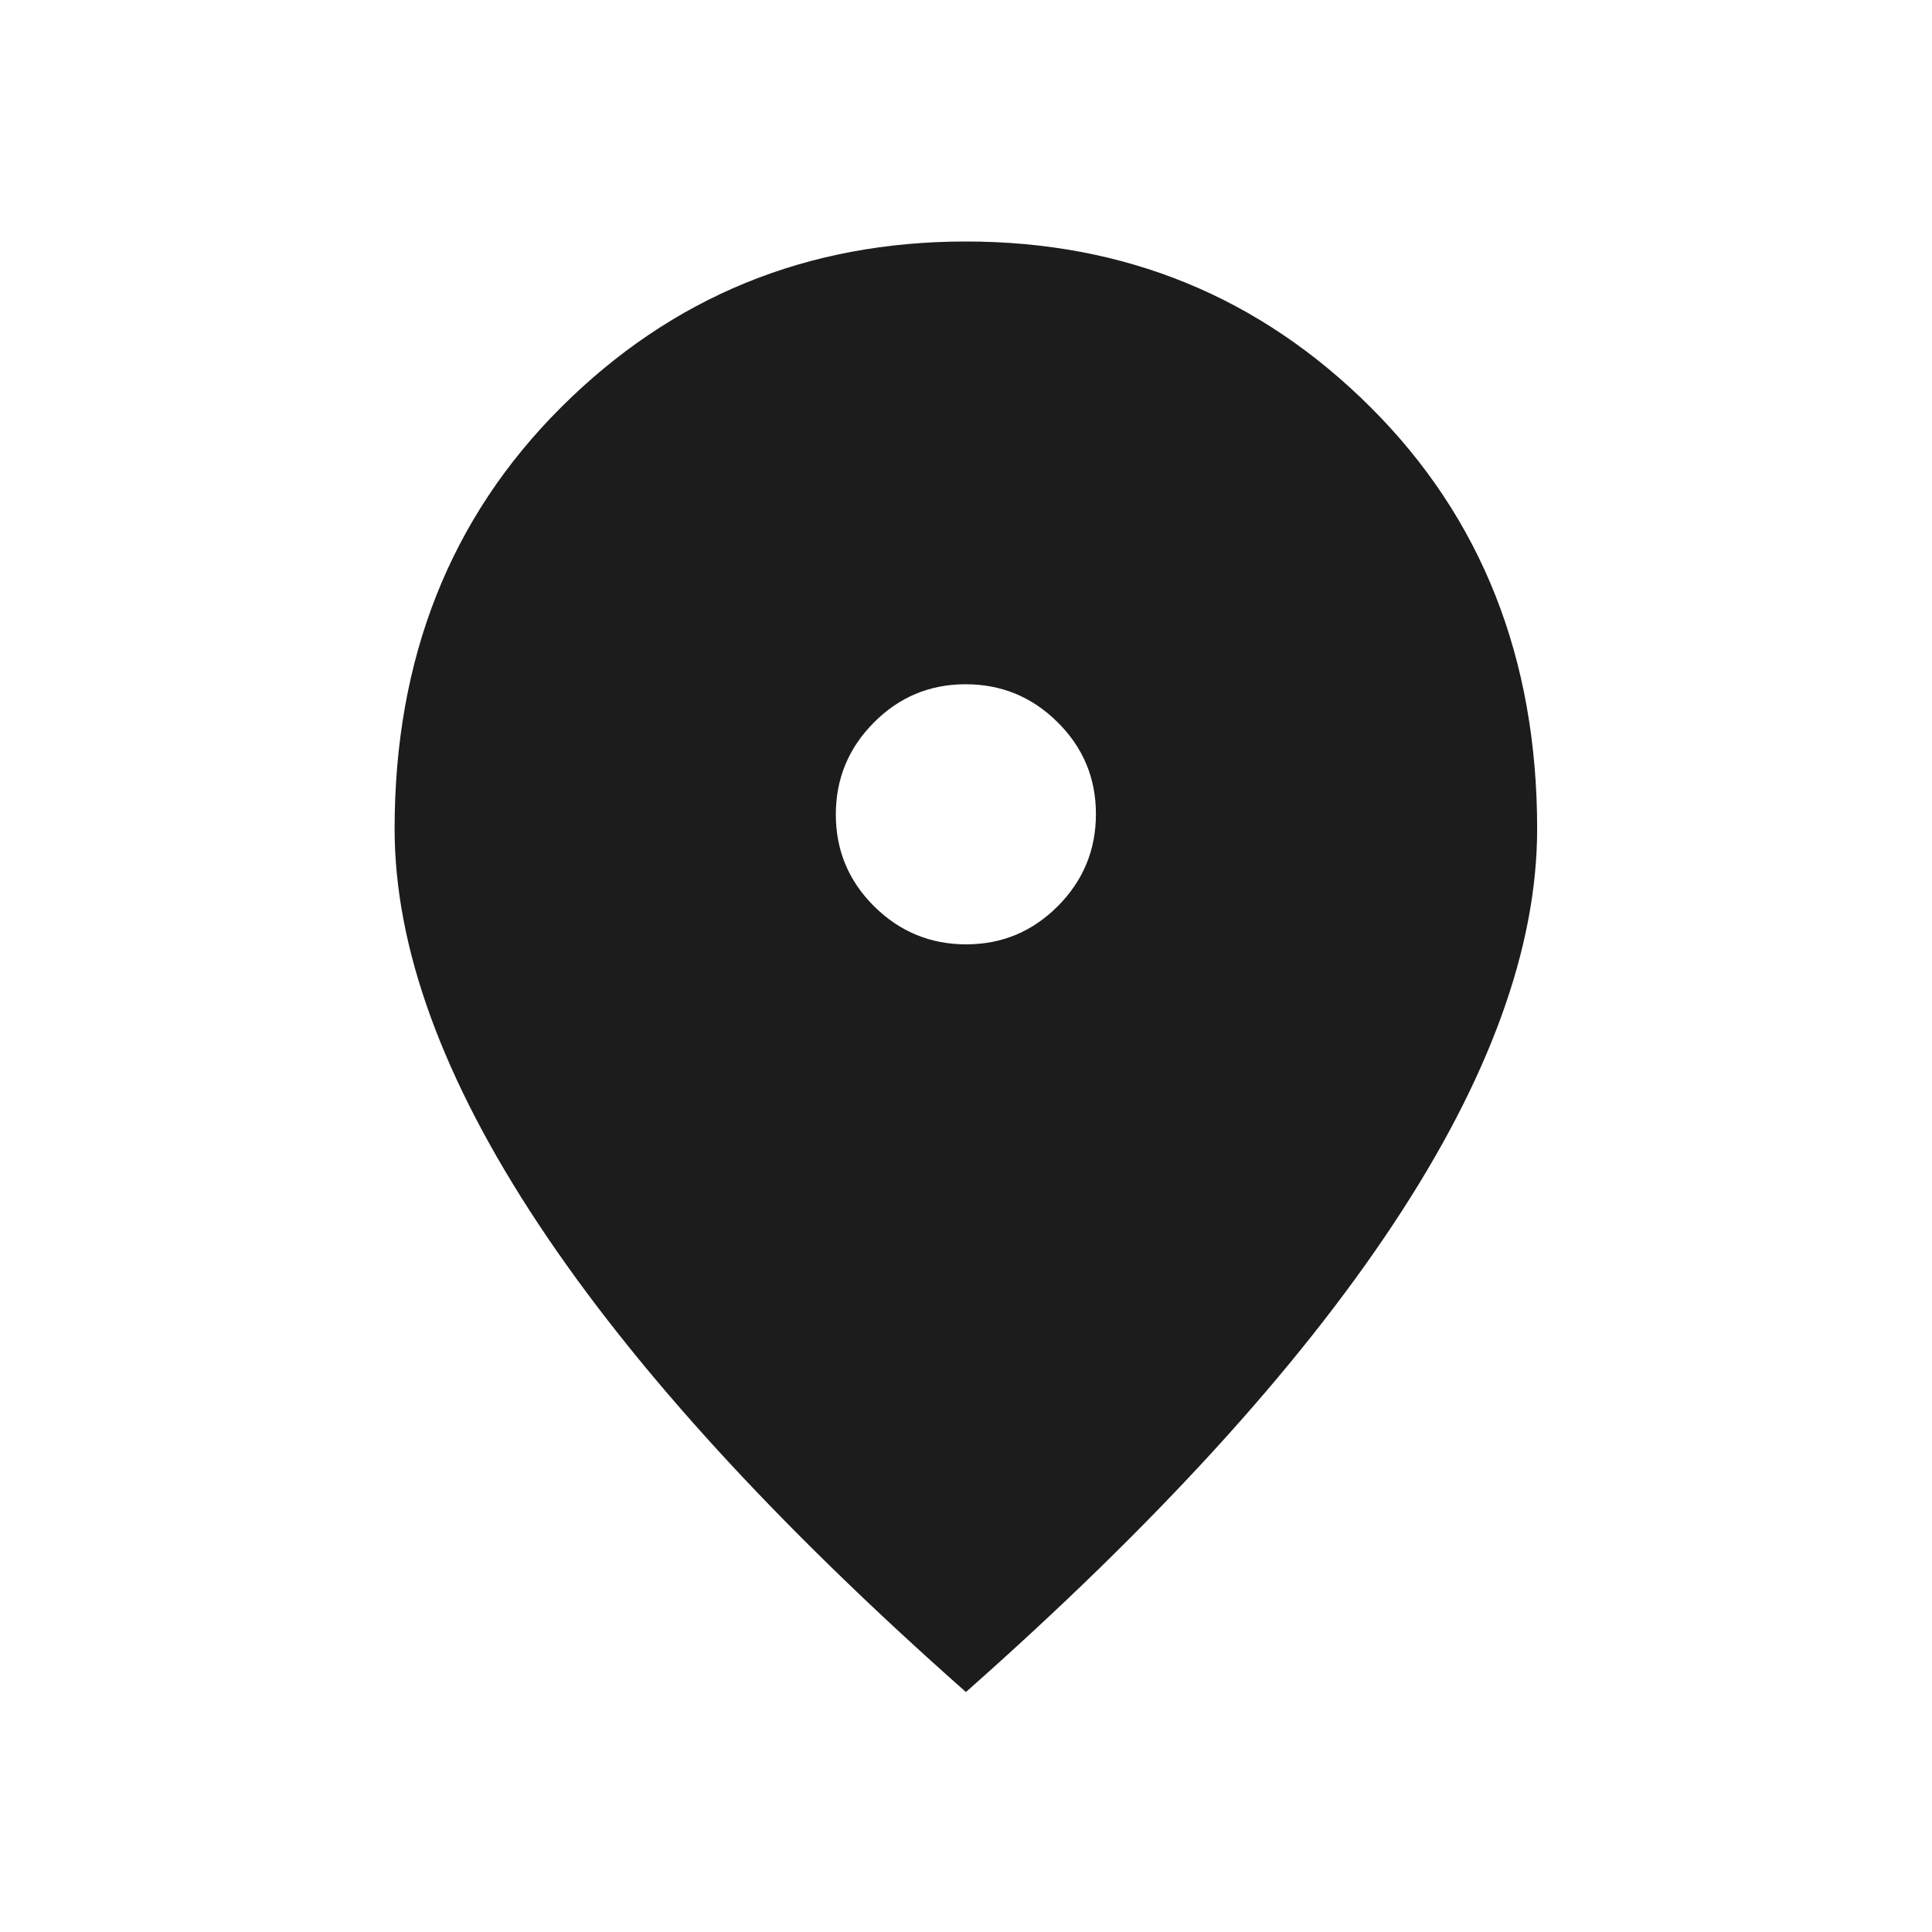 <svg
  width="24"
  height="24"
  viewBox="0 0 24 24"
  fill="none"
  xmlns="http://www.w3.org/2000/svg"
>
  <path
    d="M12.002 11.731C12.447 11.731 12.827 11.572 13.142 11.255C13.457 10.938 13.614 10.557 13.614 10.112C13.614 9.667 13.456 9.287 13.138 8.972C12.821 8.657 12.44 8.5 11.995 8.5C11.55 8.5 11.17 8.659 10.855 8.976C10.54 9.293 10.383 9.674 10.383 10.119C10.383 10.564 10.542 10.944 10.859 11.259C11.176 11.573 11.557 11.731 12.002 11.731ZM11.999 21.019C9.649 18.941 7.878 17.003 6.688 15.205C5.498 13.407 4.902 11.771 4.902 10.296C4.902 8.181 5.591 6.436 6.969 5.061C8.346 3.687 10.023 3 11.999 3C13.974 3 15.651 3.687 17.028 5.061C18.406 6.436 19.095 8.181 19.095 10.296C19.095 11.771 18.5 13.407 17.309 15.205C16.119 17.003 14.349 18.941 11.999 21.019Z"
    fill="#1C1C1C"
  />
</svg>
